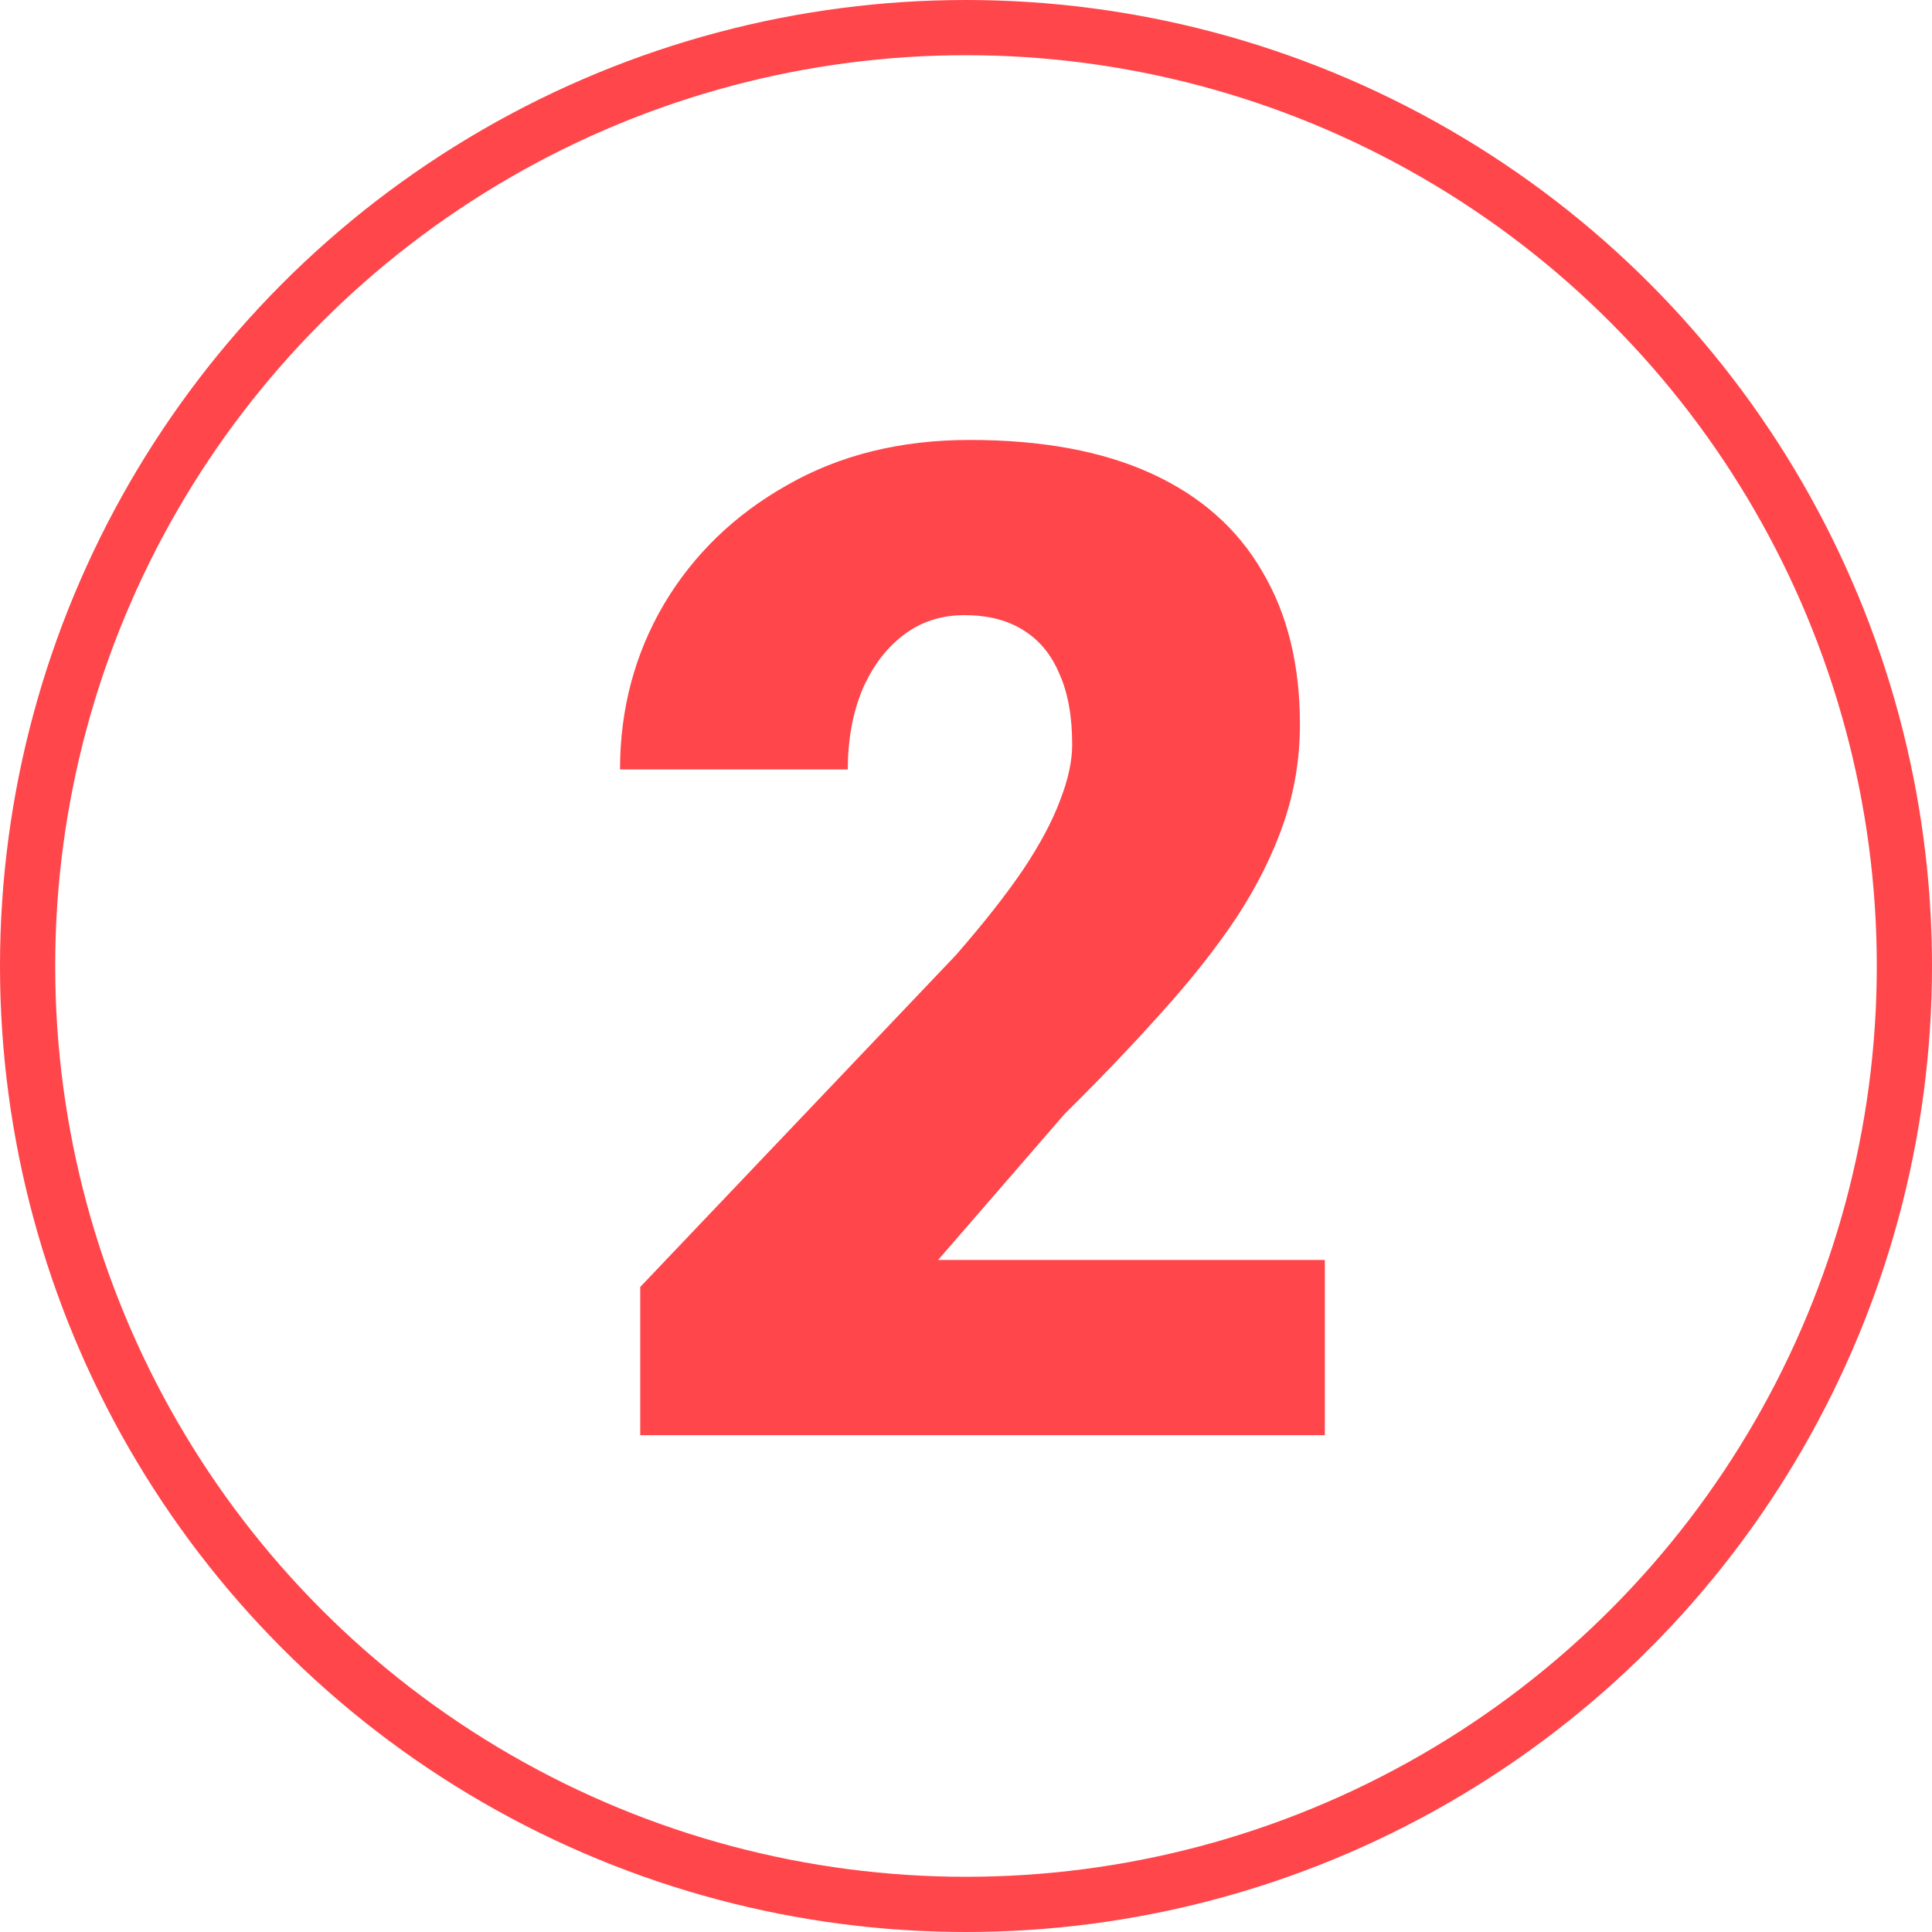 <?xml version="1.0" encoding="UTF-8"?> <svg xmlns="http://www.w3.org/2000/svg" width="70" height="70" viewBox="0 0 70 70" fill="none"> <circle cx="35" cy="35" r="34" stroke="#FF181F" stroke-opacity="0.8" stroke-width="2"></circle> <path d="M48.002 45.652V52H23.197V46.629L34.623 34.617C35.632 33.462 36.446 32.428 37.065 31.517C37.683 30.589 38.13 29.751 38.407 29.002C38.7 28.253 38.847 27.578 38.847 26.976C38.847 25.95 38.692 25.096 38.383 24.412C38.09 23.712 37.65 23.183 37.065 22.825C36.495 22.467 35.787 22.288 34.94 22.288C34.094 22.288 33.353 22.532 32.719 23.02C32.084 23.509 31.588 24.176 31.23 25.023C30.888 25.869 30.717 26.821 30.717 27.879H22.465C22.465 25.698 22.994 23.704 24.052 21.898C25.126 20.091 26.615 18.65 28.52 17.576C30.424 16.486 32.629 15.94 35.136 15.94C37.756 15.94 39.953 16.347 41.727 17.161C43.502 17.975 44.836 19.155 45.731 20.701C46.643 22.231 47.099 24.078 47.099 26.243C47.099 27.48 46.903 28.668 46.513 29.808C46.122 30.947 45.56 32.078 44.828 33.201C44.096 34.308 43.2 35.447 42.143 36.619C41.101 37.791 39.913 39.036 38.578 40.355L33.988 45.652H48.002Z" fill="#FF181F" fill-opacity="0.8"></path> </svg> 